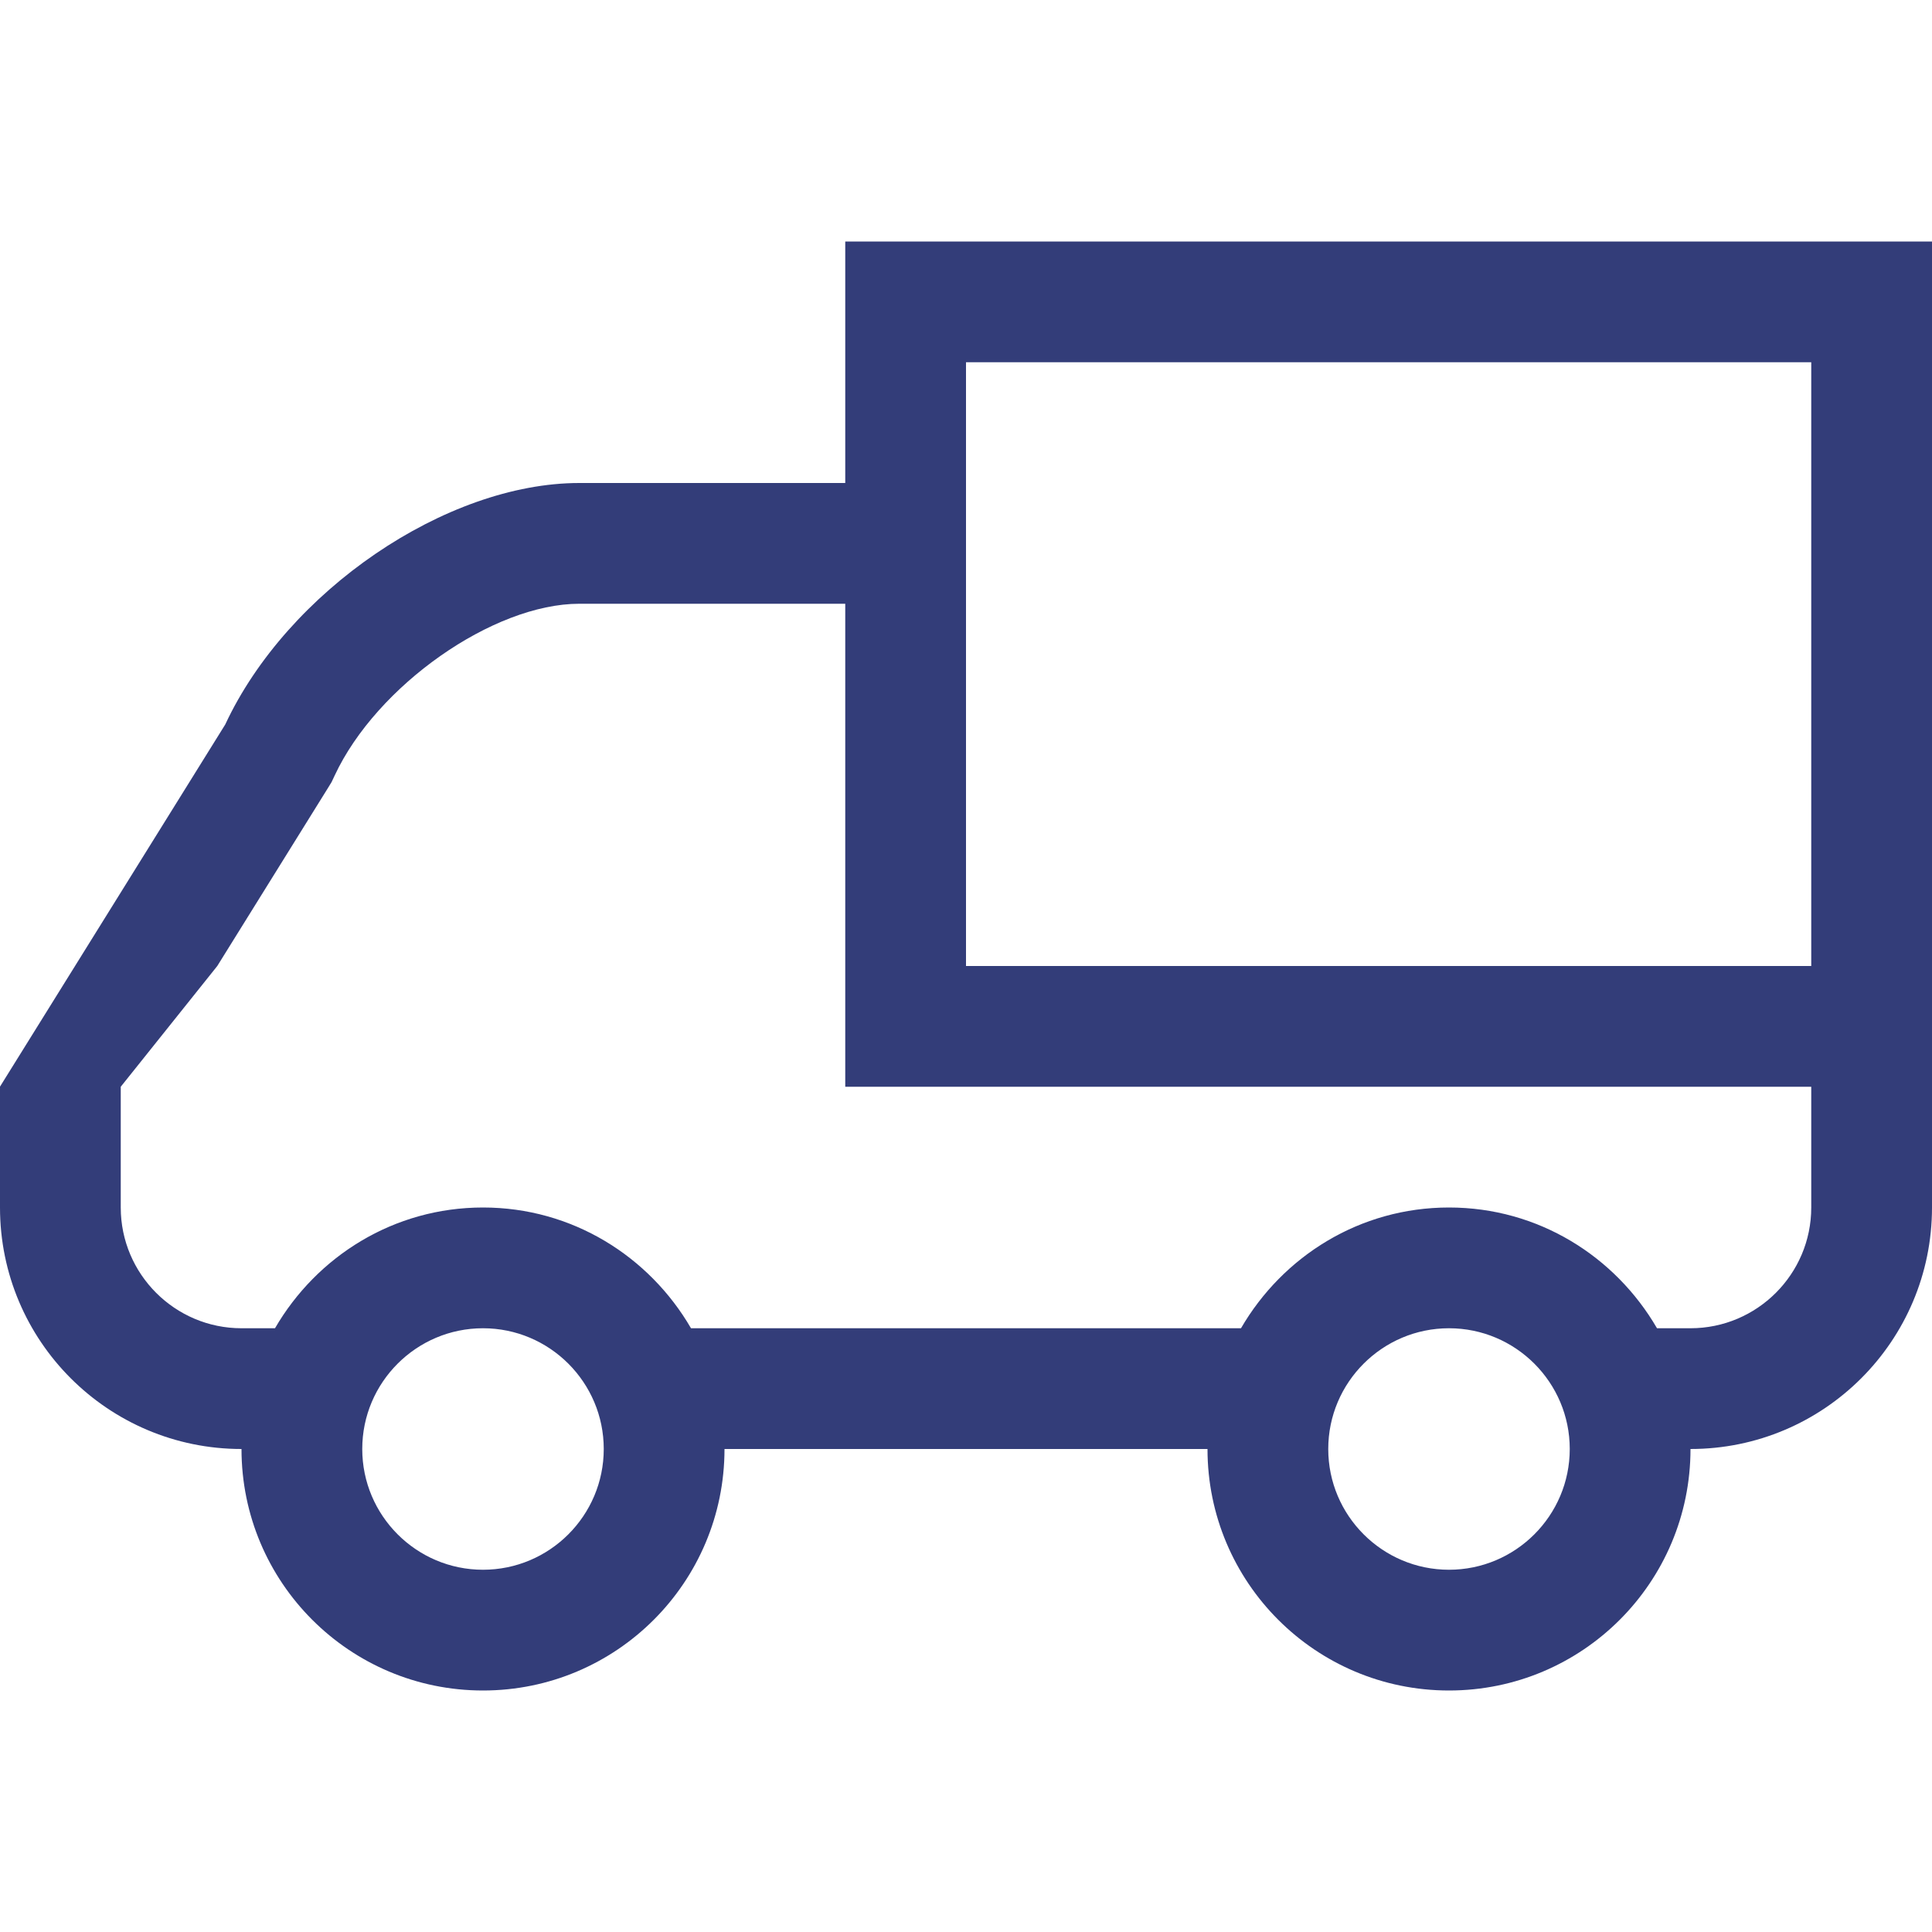 <?xml version="1.0" encoding="UTF-8"?> <svg xmlns="http://www.w3.org/2000/svg" width="240" height="240" viewBox="0 0 240 240" fill="none"> <path d="M105 30V60H71.968C55.401 60 35.706 73.433 27.979 90L0 134.985V150C0 166.568 13.432 180 30 180C30 196.568 43.425 210 60 210C76.575 210 90 196.568 90 180H150C150 196.568 163.425 210 180 210C196.575 210 210 196.568 210 180C226.568 180 240 166.568 240 150V30H105ZM60 195C51.731 195 45 188.276 45 180C45 171.724 51.731 165 60 165C68.269 165 75 171.724 75 180C75 188.276 68.269 195 60 195ZM180 195C171.731 195 165 188.276 165 180C165 171.724 171.731 165 180 165C188.269 165 195 171.724 195 180C195 188.276 188.269 195 180 195ZM225 150C225 158.276 218.269 165 210 165H205.839C200.646 156.064 191.081 150 180 150C168.919 150 159.353 156.064 154.161 165H85.839C80.646 156.064 71.081 150 60 150C48.919 150 39.352 156.064 34.161 165H30C21.731 165 15 158.276 15 150V135L26.991 120L40.716 97.926L41.192 97.149L41.572 96.343C46.779 85.166 61.267 75 71.968 75H105V135H225V150ZM225 120H120V45H225V120Z" fill="#333D79"></path> </svg> 